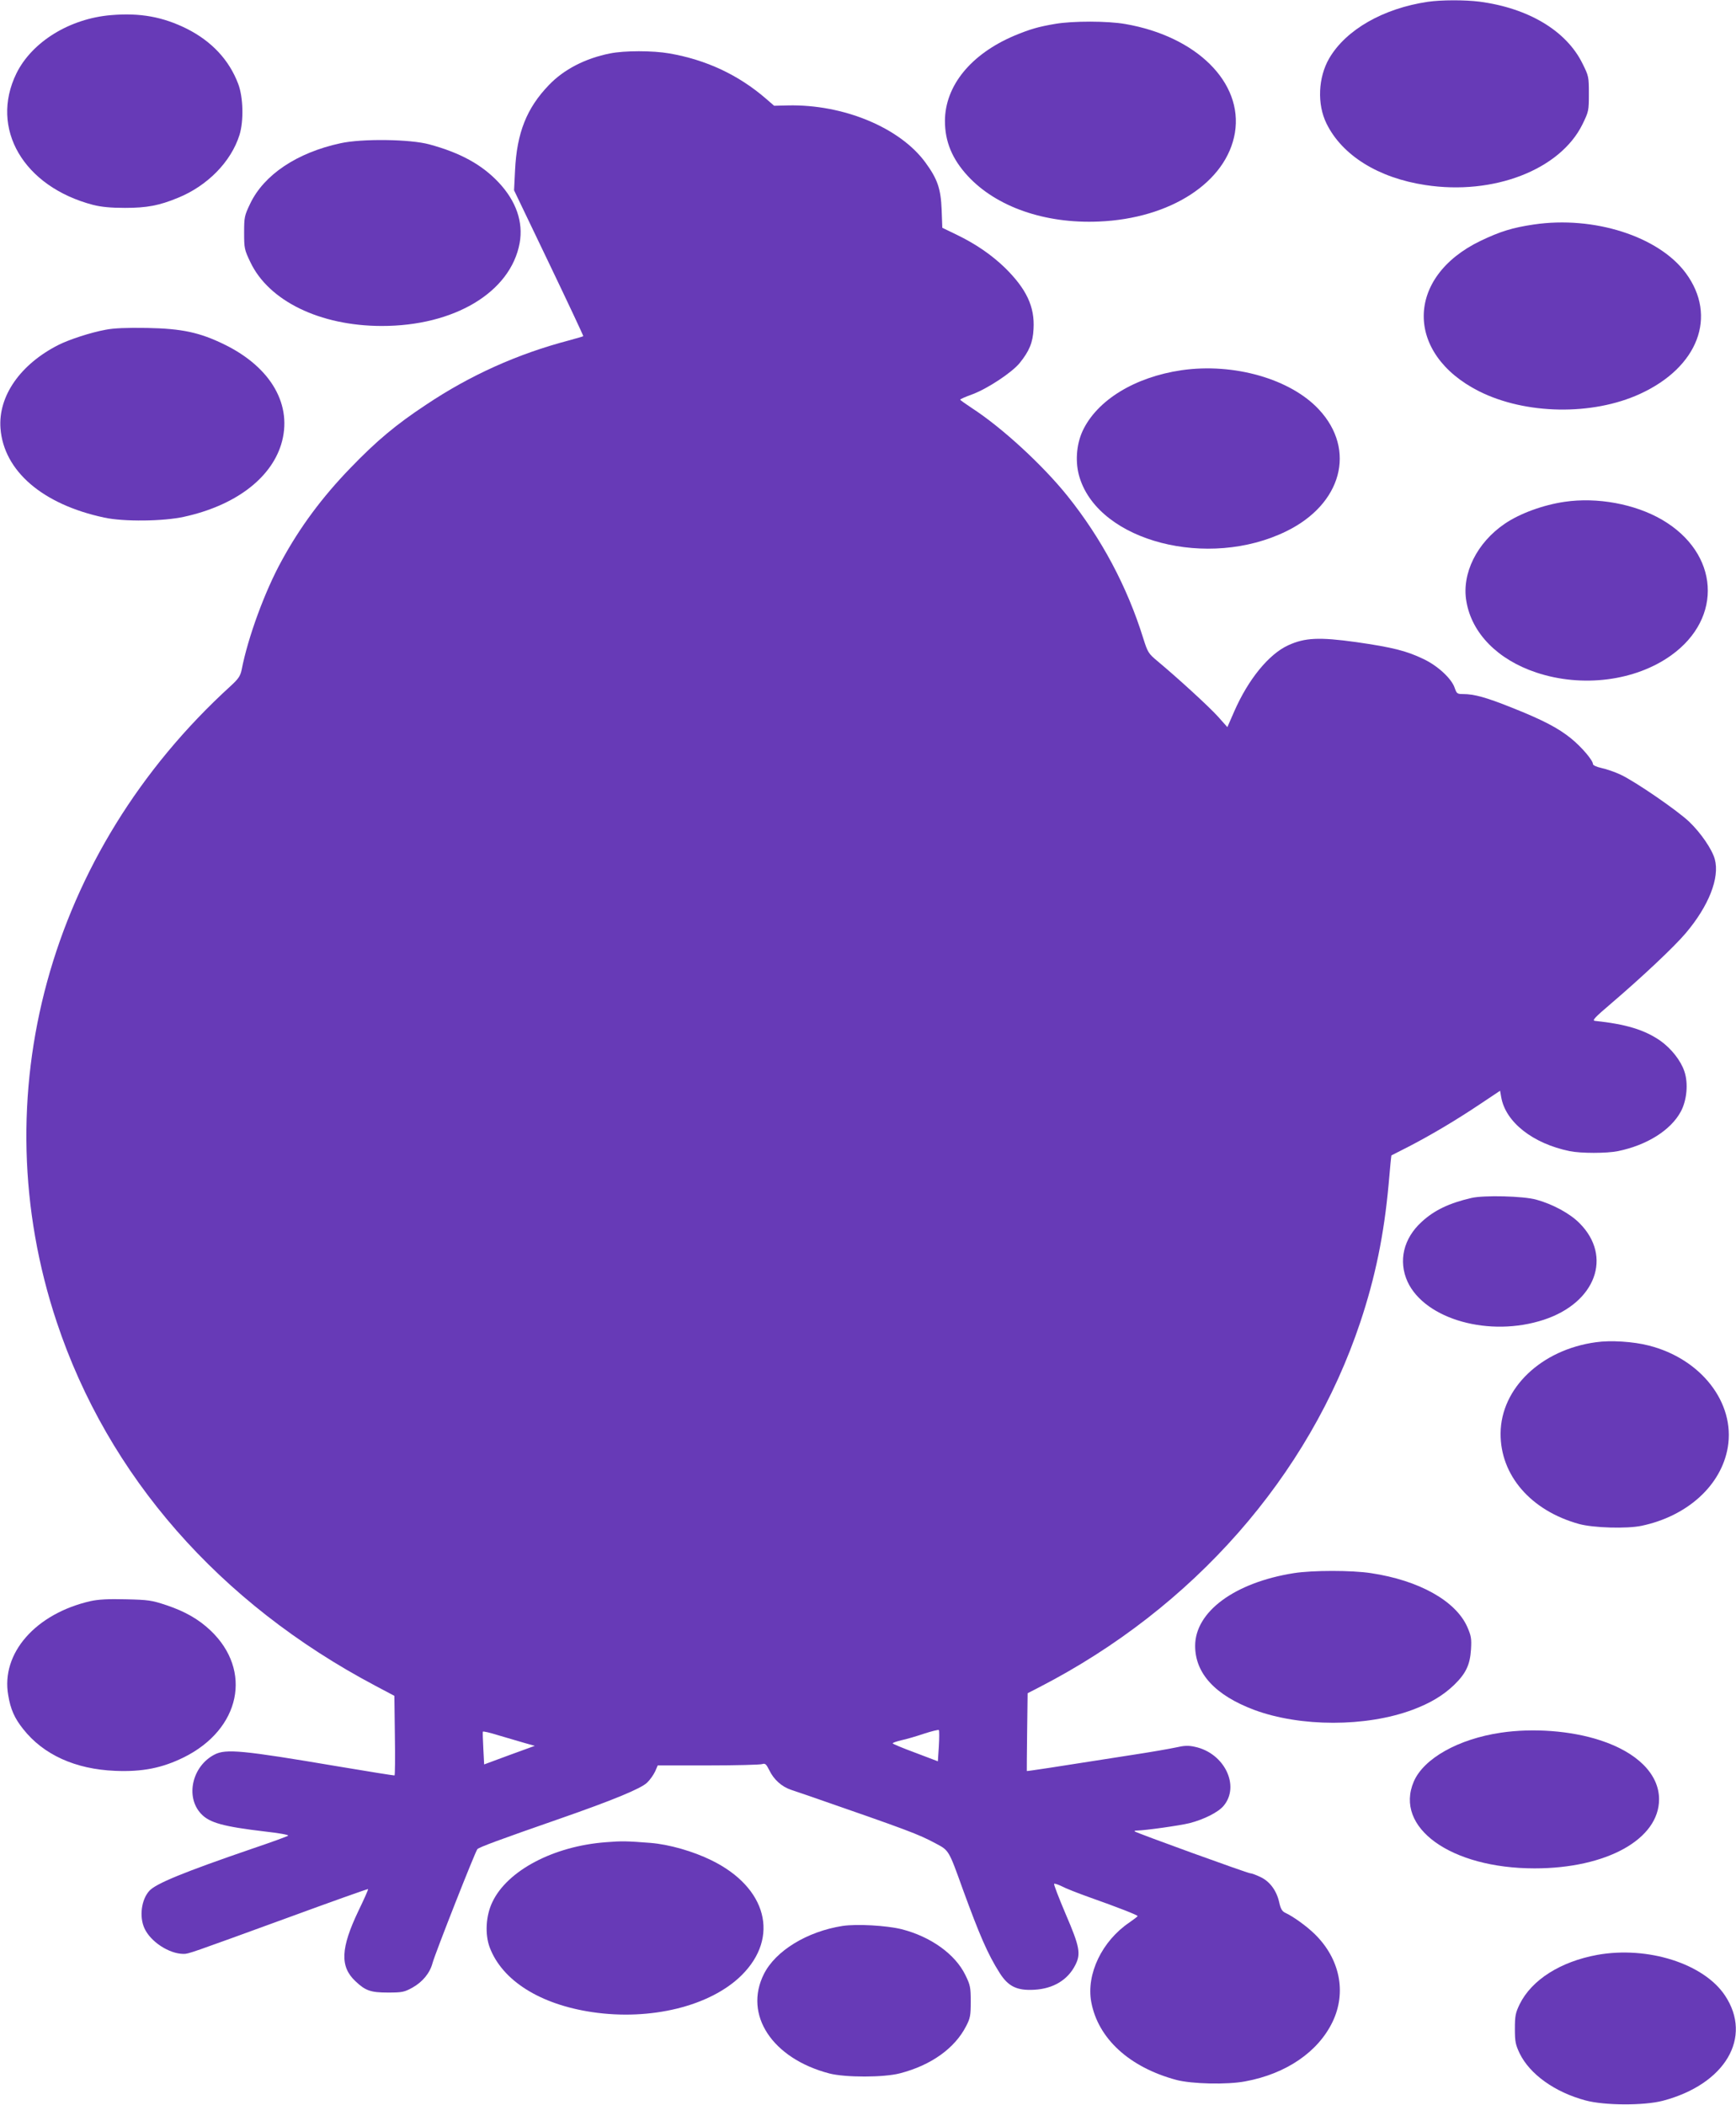 <?xml version="1.0" standalone="no"?>
<!DOCTYPE svg PUBLIC "-//W3C//DTD SVG 20010904//EN"
 "http://www.w3.org/TR/2001/REC-SVG-20010904/DTD/svg10.dtd">
<svg version="1.0" xmlns="http://www.w3.org/2000/svg"
 width="1056pt" height="1280pt" viewBox="0 0 1056 1280"
 preserveAspectRatio="xMidYMid meet">
<g transform="translate(0,1280) scale(0.1,-0.1)"
fill="#673ab7" stroke="none">
<path d="M8685 12789 c-270 -40 -497 -169 -599 -343 -68 -116 -75 -280 -17
-397 95 -194 316 -331 601 -374 415 -64 820 93 956 369 38 78 39 83 39 186 0
103 -1 108 -39 184 -98 199 -329 337 -627 376 -89 11 -231 11 -314 -1z"/>
<path d="M675 12708 c-251 -21 -480 -162 -575 -354 -164 -335 42 -689 467
-800 48 -12 105 -18 193 -18 133 0 208 14 322 61 180 73 324 220 375 383 26
85 23 228 -8 310 -55 145 -160 258 -312 335 -147 73 -285 98 -462 83z"/>
<path d="M6420 12655 c-106 -18 -153 -32 -250 -72 -264 -112 -421 -304 -422
-518 0 -126 44 -232 139 -335 174 -188 469 -291 797 -277 437 18 778 240 828
540 50 305 -233 586 -667 661 -108 19 -318 19 -425 1z"/>
<path d="M3710 12475 c-150 -30 -280 -97 -371 -192 -135 -140 -195 -290 -206
-519 l-6 -121 212 -442 c117 -244 211 -444 209 -445 -2 -2 -41 -13 -88 -26
-312 -82 -599 -211 -867 -390 -185 -122 -303 -221 -463 -387 -170 -176 -305
-357 -417 -563 -102 -185 -205 -466 -243 -662 -8 -38 -19 -55 -67 -99 -1109
-1010 -1515 -2495 -1058 -3867 312 -937 988 -1709 1937 -2211 l117 -62 3 -241
c2 -132 1 -241 -2 -243 -3 -1 -160 24 -350 56 -574 97 -676 107 -745 71 -136
-70 -179 -257 -82 -360 51 -55 136 -78 390 -108 81 -9 144 -20 140 -25 -4 -4
-102 -40 -218 -79 -420 -144 -588 -213 -627 -257 -48 -53 -62 -157 -29 -228
37 -81 150 -155 238 -155 30 0 38 3 628 218 270 99 492 178 494 176 2 -2 -24
-61 -58 -131 -109 -228 -114 -340 -19 -429 61 -58 93 -69 198 -69 87 0 100 3
149 30 61 34 106 88 122 149 16 59 260 679 273 693 12 12 130 56 501 185 322
112 494 183 531 219 18 17 39 47 49 68 l16 37 307 0 c169 0 317 4 328 8 19 6
25 0 44 -38 27 -56 75 -99 131 -118 24 -8 73 -25 109 -37 608 -211 665 -232
773 -290 79 -42 78 -39 163 -276 103 -282 152 -396 225 -511 52 -82 105 -108
210 -102 115 6 204 59 250 150 35 68 27 112 -58 309 -42 99 -74 182 -71 185 4
3 24 -4 47 -15 22 -12 96 -41 163 -65 181 -64 298 -110 298 -116 0 -3 -23 -20
-50 -39 -167 -113 -263 -314 -232 -483 41 -222 231 -397 517 -474 93 -25 310
-30 420 -9 249 46 443 179 531 362 86 179 45 383 -108 533 -50 49 -132 108
-180 130 -19 9 -28 24 -37 65 -16 71 -58 127 -115 153 -25 12 -52 22 -60 22
-16 0 -695 246 -704 255 -3 3 3 5 14 5 53 1 259 30 320 45 89 23 174 66 207
105 102 121 5 321 -174 359 -39 9 -65 8 -117 -4 -37 -8 -152 -28 -257 -44
-495 -78 -648 -101 -649 -99 0 2 0 109 2 238 l3 235 72 37 c936 482 1639 1282
1952 2220 91 273 144 531 172 838 8 96 16 175 17 175 0 0 48 24 106 54 135 70
284 158 435 259 l120 80 7 -40 c27 -151 192 -281 416 -327 68 -14 226 -14 294
0 176 36 321 127 382 240 37 68 47 172 22 245 -22 66 -80 139 -146 186 -97 67
-209 101 -398 121 -19 2 -2 20 100 107 185 158 383 344 452 426 140 165 208
337 177 450 -16 59 -84 159 -155 227 -71 68 -328 245 -418 287 -34 16 -86 34
-115 40 -31 7 -53 17 -53 24 0 23 -69 104 -133 156 -79 64 -173 113 -362 188
-155 62 -228 82 -295 82 -36 0 -39 3 -51 37 -18 56 -103 135 -190 176 -104 50
-188 71 -410 103 -224 31 -311 27 -412 -19 -119 -54 -244 -208 -329 -402 l-42
-96 -57 64 c-54 60 -243 233 -370 339 -53 44 -58 53 -84 135 -98 316 -255 610
-462 868 -151 188 -398 415 -580 533 -39 26 -72 49 -72 52 -1 3 33 18 75 33
93 35 239 132 286 189 59 73 81 125 85 208 8 135 -43 243 -174 372 -82 79
-178 145 -294 201 l-87 42 -4 110 c-5 127 -25 186 -98 286 -155 213 -500 356
-838 348 l-83 -2 -52 45 c-166 143 -361 234 -584 273 -103 18 -274 18 -363 0z
m2001 -10292 l-6 -92 -137 52 c-76 28 -138 54 -138 57 0 4 24 12 53 19 29 6
91 24 138 40 46 15 87 25 90 22 3 -3 3 -47 0 -98z m-2522 20 l64 -18 -154 -56
-154 -57 -5 97 c-3 53 -4 99 -3 102 2 4 44 -6 95 -22 51 -15 122 -36 157 -46z"/>
<path d="M2071 11929 c-264 -57 -465 -191 -549 -367 -35 -73 -37 -82 -37 -177
0 -95 2 -104 38 -179 112 -236 423 -387 797 -388 443 -1 786 205 841 504 23
128 -21 255 -128 369 -103 109 -233 180 -421 231 -116 32 -410 36 -541 7z"/>
<path d="M9330 11435 c-129 -19 -204 -42 -325 -100 -456 -220 -460 -686 -8
-914 283 -142 689 -149 979 -16 354 162 472 472 279 734 -165 224 -560 350
-925 296z"/>
<path d="M642 10795 c-92 -17 -220 -59 -286 -92 -233 -118 -368 -312 -353
-508 20 -259 256 -462 631 -542 119 -26 360 -23 486 5 307 67 525 230 590 439
73 237 -59 469 -346 609 -150 73 -257 96 -469 100 -125 2 -202 -1 -253 -11z"/>
<path d="M7187 10549 c-285 -42 -513 -182 -601 -368 -40 -86 -47 -197 -18
-287 122 -387 782 -557 1257 -324 337 165 426 494 199 739 -173 187 -519 286
-837 240z"/>
<path d="M9518 9749 c-131 -19 -273 -71 -364 -133 -170 -115 -264 -304 -234
-473 33 -194 191 -354 425 -432 279 -93 602 -52 820 104 319 228 293 622 -55
825 -165 96 -394 138 -592 109z"/>
<path d="M8950 5516 c-134 -31 -225 -74 -302 -145 -111 -101 -143 -238 -86
-364 107 -230 500 -340 830 -231 315 104 418 385 216 587 -58 59 -164 116
-263 143 -79 22 -319 28 -395 10z"/>
<path d="M9708 4639 c-332 -45 -578 -279 -580 -554 -2 -255 184 -470 477 -551
87 -24 292 -30 381 -11 280 59 485 247 524 477 46 271 -163 539 -481 619 -93
24 -232 33 -321 20z"/>
<path d="M7870 3235 c-359 -57 -600 -234 -600 -442 0 -168 122 -300 358 -389
282 -105 682 -105 964 0 110 41 187 88 253 151 72 70 97 122 103 216 4 67 1
83 -23 138 -71 158 -293 282 -585 326 -117 18 -355 18 -470 0z"/>
<path d="M551 3065 c-334 -76 -546 -317 -501 -572 14 -86 39 -141 91 -206 123
-156 317 -244 559 -254 166 -7 286 17 418 82 345 171 420 528 162 772 -72 68
-154 115 -267 153 -90 30 -110 33 -248 36 -106 3 -169 -1 -214 -11z"/>
<path d="M9130 2265 c-258 -38 -469 -156 -530 -297 -120 -280 225 -528 735
-528 437 0 757 177 757 420 0 153 -133 286 -359 359 -177 58 -407 75 -603 46z"/>
<path d="M3685 1599 c-318 -24 -599 -172 -690 -364 -40 -83 -46 -196 -16 -276
76 -201 306 -346 623 -393 356 -53 719 36 909 224 233 231 154 534 -183 699
-112 55 -258 97 -373 106 -141 11 -172 12 -270 4z"/>
<path d="M5125 1090 c-216 -34 -407 -151 -478 -292 -125 -248 50 -514 398
-605 98 -25 331 -25 430 1 189 49 333 152 402 287 25 48 28 65 28 149 0 87 -3
101 -33 162 -62 127 -211 233 -387 278 -93 23 -273 33 -360 20z"/>
<path d="M9716 914 c-224 -41 -399 -152 -472 -300 -25 -52 -29 -70 -29 -149 0
-79 4 -97 29 -150 62 -127 214 -236 401 -286 115 -31 355 -32 470 -2 379 100
548 385 378 640 -129 194 -470 302 -777 247z"/>
</g>
</svg>
